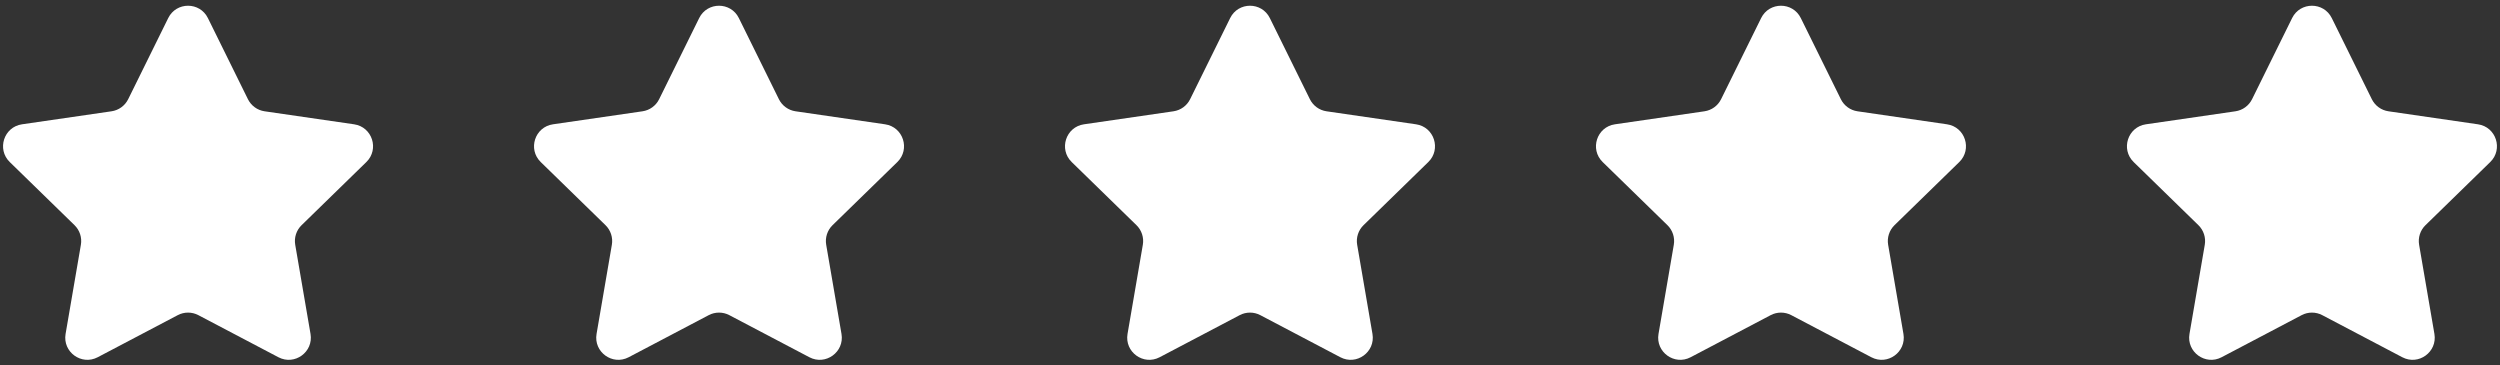 <svg width="226" height="33" viewBox="0 0 226 33" fill="none" xmlns="http://www.w3.org/2000/svg">
<rect x="0" y="0" width="226" height="33" fill="#333333" stroke="none"/>
<g clip-path="url(#clip0_1849_2978)">
<path d="M15.207 1.634C15.94 0.147 18.06 0.147 18.794 1.634L22.413 8.967C22.704 9.557 23.267 9.966 23.918 10.061L32.011 11.237C33.651 11.475 34.306 13.491 33.119 14.648L27.264 20.356C26.792 20.816 26.577 21.478 26.688 22.127L28.071 30.186C28.351 31.82 26.636 33.066 25.169 32.295L17.931 28.489C17.348 28.183 16.652 28.183 16.069 28.489L8.831 32.295C7.364 33.066 5.649 31.82 5.929 30.186L7.312 22.127C7.423 21.478 7.208 20.816 6.737 20.356L0.881 14.648C-0.306 13.491 0.349 11.475 1.989 11.237L10.082 10.061C10.733 9.966 11.296 9.557 11.588 8.967L15.207 1.634Z" fill="white"/>
<path d="M63.206 1.634C63.94 0.147 66.06 0.147 66.793 1.634L70.412 8.967C70.704 9.557 71.267 9.966 71.918 10.061L80.011 11.237C81.651 11.475 82.306 13.491 81.119 14.648L75.263 20.356C74.792 20.816 74.577 21.478 74.688 22.127L76.071 30.186C76.351 31.82 74.636 33.066 73.169 32.295L65.931 28.489C65.348 28.183 64.652 28.183 64.069 28.489L56.831 32.295C55.364 33.066 53.649 31.82 53.929 30.186L55.312 22.127C55.423 21.478 55.208 20.816 54.736 20.356L48.881 14.648C47.694 13.491 48.349 11.475 49.989 11.237L58.082 10.061C58.733 9.966 59.296 9.557 59.587 8.967L63.206 1.634Z" fill="white"/>
<path d="M111.207 1.634C111.94 0.147 114.06 0.147 114.793 1.634L118.413 8.967C118.704 9.557 119.267 9.966 119.918 10.061L128.011 11.237C129.651 11.475 130.306 13.491 129.119 14.648L123.264 20.356C122.792 20.816 122.577 21.478 122.688 22.127L124.071 30.186C124.351 31.82 122.636 33.066 121.169 32.295L113.931 28.489C113.348 28.183 112.652 28.183 112.069 28.489L104.831 32.295C103.364 33.066 101.649 31.82 101.929 30.186L103.312 22.127C103.423 21.478 103.208 20.816 102.736 20.356L96.881 14.648C95.694 13.491 96.349 11.475 97.989 11.237L106.082 10.061C106.733 9.966 107.296 9.557 107.587 8.967L111.207 1.634Z" fill="white"/>
<path d="M159.207 1.634C159.94 0.147 162.06 0.147 162.793 1.634L166.413 8.967C166.704 9.557 167.267 9.966 167.918 10.061L176.011 11.237C177.651 11.475 178.306 13.491 177.119 14.648L171.264 20.356C170.792 20.816 170.577 21.478 170.688 22.127L172.071 30.186C172.351 31.82 170.636 33.066 169.169 32.295L161.931 28.489C161.348 28.183 160.652 28.183 160.069 28.489L152.831 32.295C151.364 33.066 149.649 31.82 149.929 30.186L151.312 22.127C151.423 21.478 151.208 20.816 150.736 20.356L144.881 14.648C143.694 13.491 144.349 11.475 145.989 11.237L154.082 10.061C154.733 9.966 155.296 9.557 155.587 8.967L159.207 1.634Z" fill="white"/>
<path d="M207.207 1.634C207.94 0.147 210.06 0.147 210.793 1.634L214.413 8.967C214.704 9.557 215.267 9.966 215.918 10.061L224.011 11.237C225.651 11.475 226.306 13.491 225.119 14.648L219.264 20.356C218.792 20.816 218.577 21.478 218.688 22.127L220.071 30.186C220.351 31.82 218.636 33.066 217.169 32.295L209.931 28.489C209.348 28.183 208.652 28.183 208.069 28.489L200.831 32.295C199.364 33.066 197.649 31.82 197.929 30.186L199.312 22.127C199.423 21.478 199.208 20.816 198.736 20.356L192.881 14.648C191.694 13.491 192.349 11.475 193.989 11.237L202.082 10.061C202.733 9.966 203.296 9.557 203.587 8.967L207.207 1.634Z" fill="white"/>
</g>
<defs>
<clipPath id="clip0_1849_2978">
<rect width="226" height="33" fill="white"/>
</clipPath>
</defs>
</svg>
